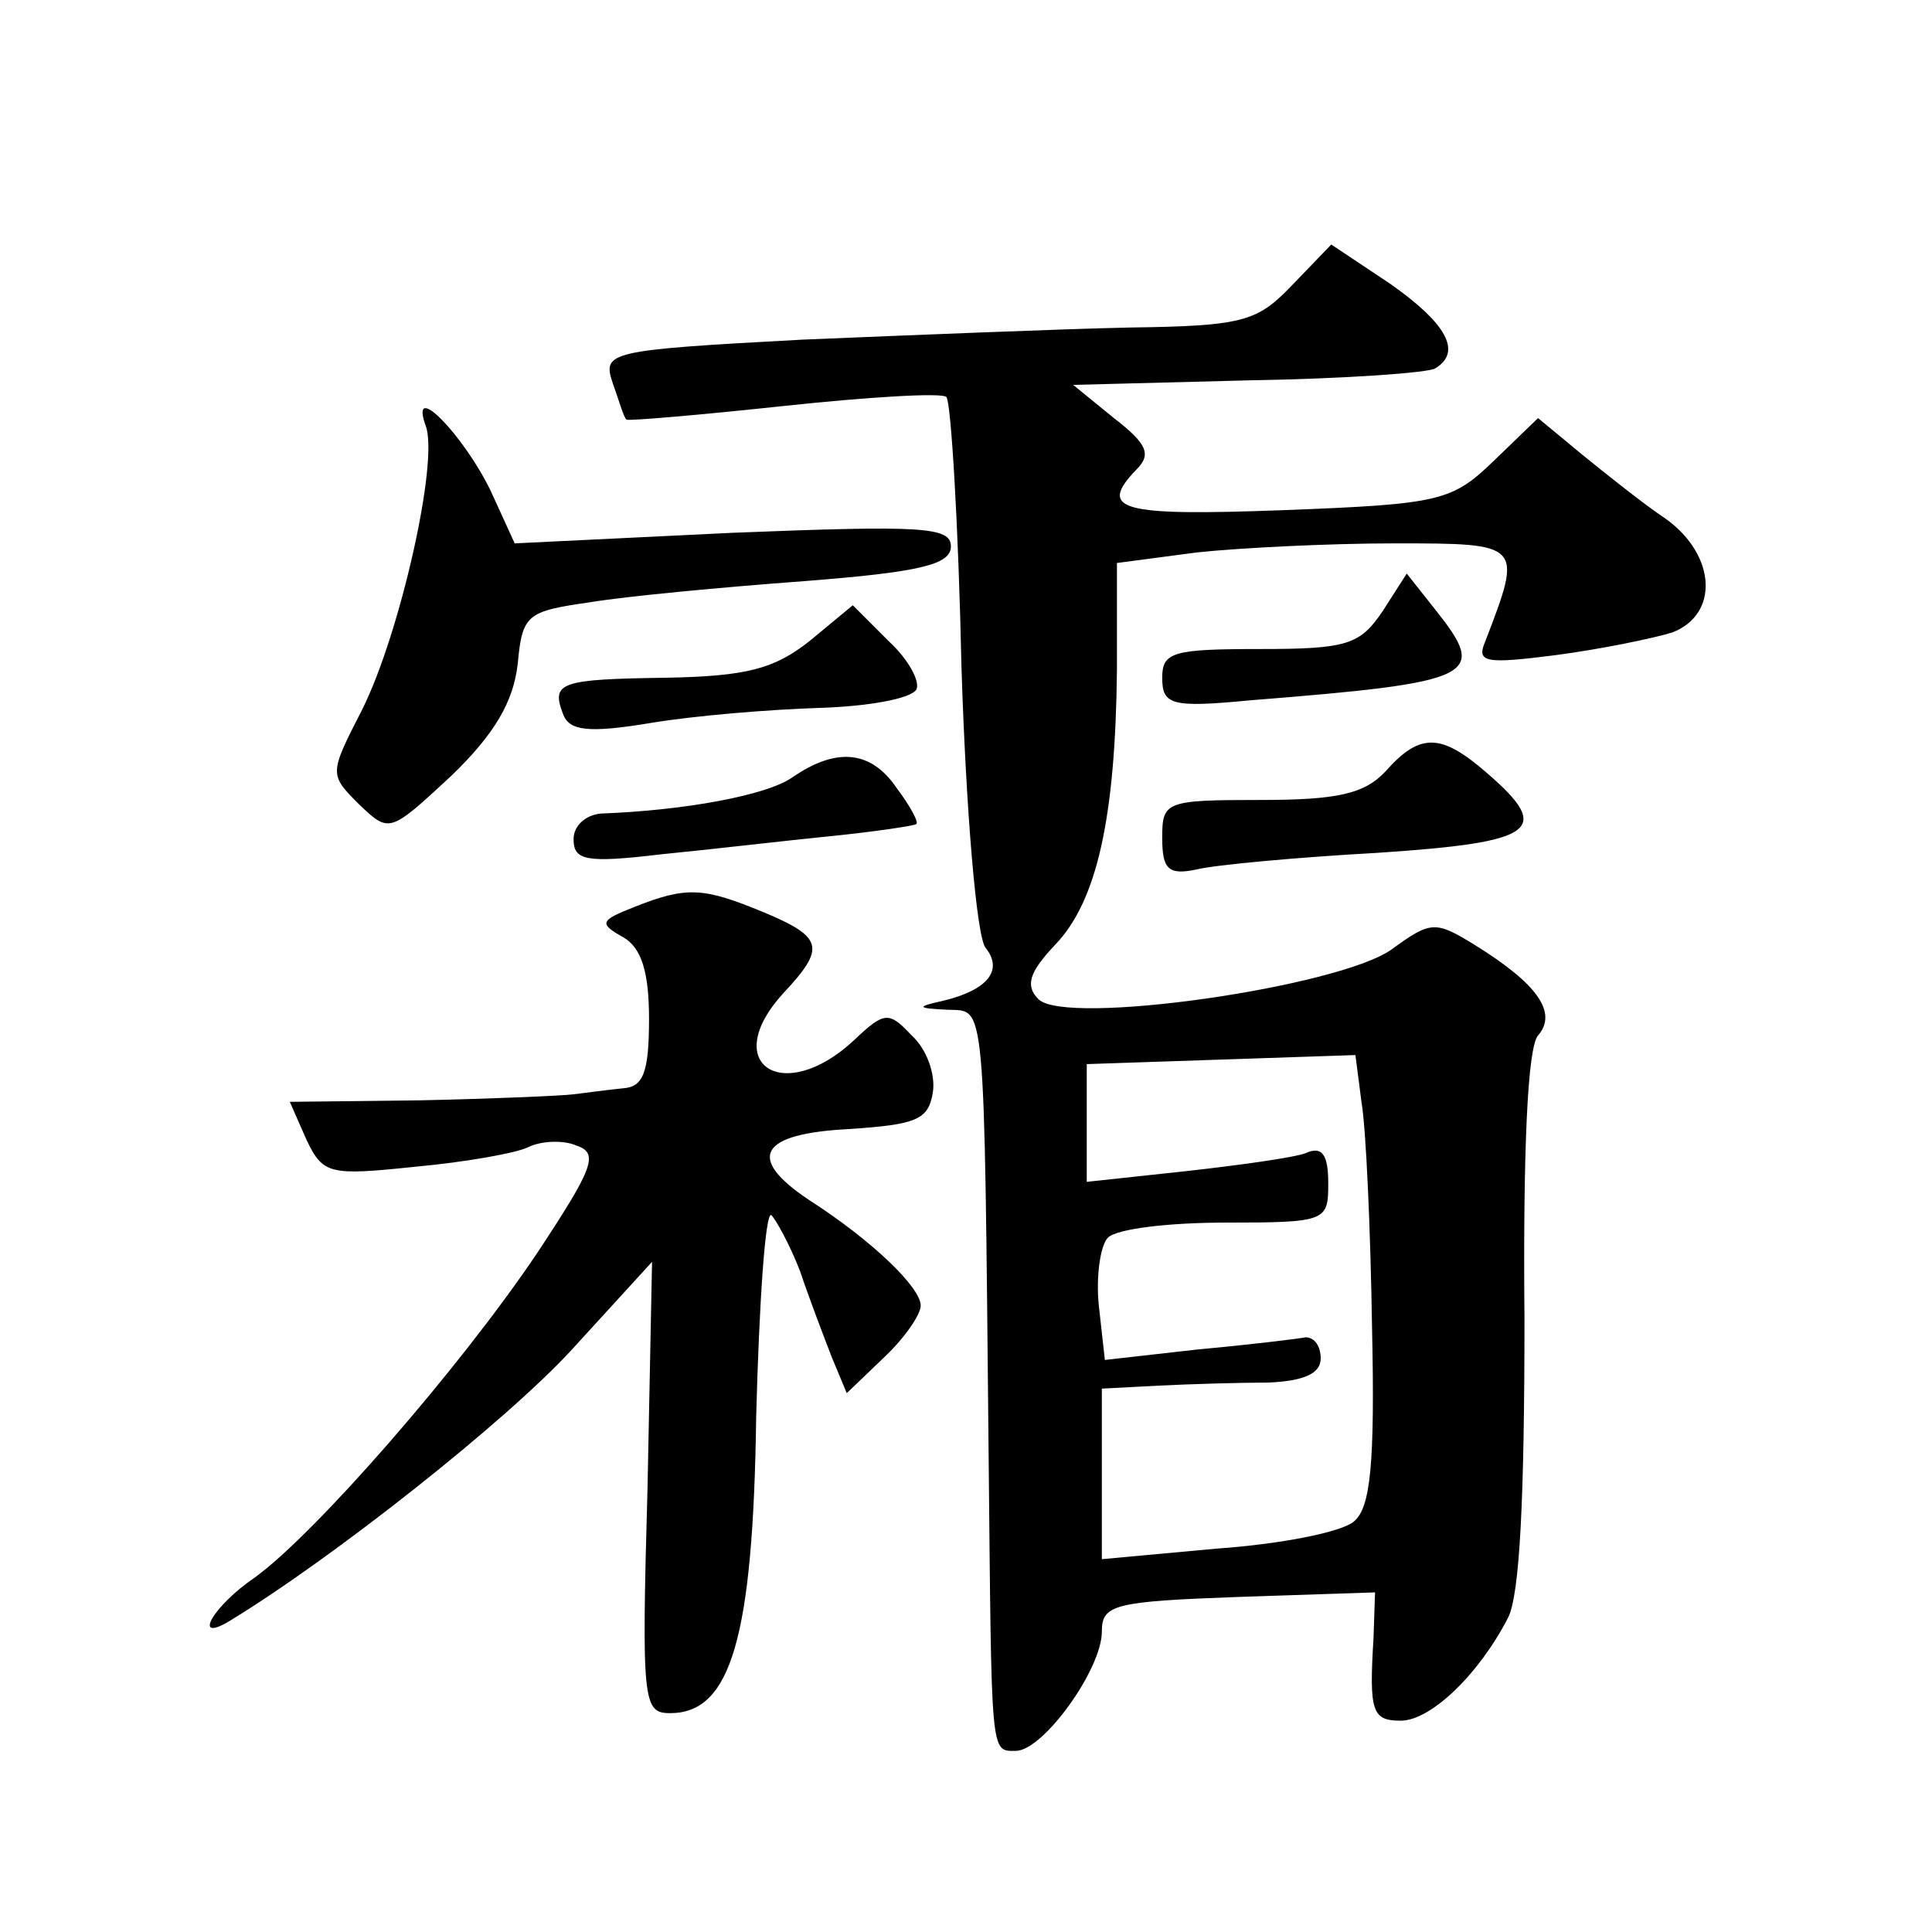 <?xml version="1.0" standalone="no"?>
<!DOCTYPE svg PUBLIC "-//W3C//DTD SVG 20010904//EN"
 "http://www.w3.org/TR/2001/REC-SVG-20010904/DTD/svg10.dtd">
<svg version="1.0" xmlns="http://www.w3.org/2000/svg"
 width="128pt" height="128pt" viewBox="0 0 128 128"
 preserveAspectRatio="xMidYMid meet">
<g transform="translate(0,128) scale(0.1,-0.1)"
fill="#0" stroke="none">
<path d="M856 1091 c-23 -24 -32 -27 -108 -28 -46 -1 -143 -5 -216 -8 -130 -7 -133
-8 -126 -29 4 -11 7 -22 9 -24 1 -1 48 3 104 9 56 6 105 9 108 6 3 -3 8 -84 10
-179 3 -95 10 -179 16 -186 12 -15 1 -28 -28 -35 -18 -4 -18 -5 3 -6 25 -1 24 12
27 -296 2 -200 1 -195 18 -195 18 0 57 54 57 79 0 18 8 20 91 23 l90 3 -1 -30 c-3
-49 -1 -55 18 -55 20 0 52 31 71 68 8 15 11 81 11 198 -1 111 2 180 9 188 13 15
0 34 -42 60 -26 16 -29 16 -55 -3 -35 -25 -216 -51 -234 -33 -9 9 -6 18 11 36 28
29 40 85 41 182 l0 71 53 7 c28 3 87 6 131 6 85 0 85 0 60 -65 -6 -14 0 -15 47
-9 30 4 64 11 77 15 31 12 29 51 -4 75 -15 10 -40 30 -56 43 l-29 24 -29 -28 c-28
-27 -35 -29 -140 -33 -108 -4 -123 0 -97 27 10 10 7 17 -15 34 l-27 22 116 3 c63
1 120 5 124 8 18 11 7 30 -30 56 l-39 26 -26 -27z m46 -541 c3 -17 6 -84 7 -149
2 -91 -1 -120 -12 -129 -8 -7 -48 -15 -91 -18 l-76 -7 0 57 0 56 38 2 c20 1 53
2 72 2 24 1 35 6 35 16 0 8 -4 14 -10 14 -5 -1 -38 -5 -71 -8 l-62 -7 -4 36 c-2
19 1 40 6 45 6 6 41 10 78 10 67 0 68 1 68 26 0 19 -4 25 -15 20 -8 -3 -44 -8 -80
-12 l-65 -7 0 39 0 39 89 3 89 3 4 -31z M282 998 c9 -23 -17 -138 -42 -188 -22
-43 -22 -43 -2 -63 20 -19 20 -19 61 19 29 28 41 49 44 74 3 33 6 35 48 41 24 4
88 10 142 14 77 6 97 11 97 23 0 13 -19 14 -145 9 l-144 -7 -16 35 c-18 37 -54
74 -43 43z M916 875 c-15 -22 -23 -25 -81 -25 -58 0 -65 -2 -65 -19 0 -18 6 -20
58 -15 151 12 158 16 123 60 l-19 24 -16 -25z M536 855 c-23 -18 -41 -23 -94 -24
-71 -1 -77 -3 -69 -24 4 -11 16 -13 58 -6 30 5 80 9 112 10 32 1 60 6 64 12 3 5
-5 20 -18 32 l-24 24 -29 -24z M918 769 c-14 -15 -32 -19 -83 -19 -63 0 -65 -1
-65 -25 0 -21 4 -25 23 -21 12 3 66 8 120 11 105 7 116 15 72 53 -30 26 -44 27
-67 1z M525 765 c-17 -12 -72 -22 -127 -24 -10 -1 -18 -8 -18 -17 0 -14 8 -16 58
-10 31 3 82 9 112 12 30 3 56 7 57 8 2 1 -4 12 -13 24 -17 25 -40 27 -69 7z M420
679 c-23 -9 -23 -11 -7 -20 12 -7 17 -23 17 -54 0 -36 -4 -45 -17 -46 -10 -1 -25
-3 -33 -4 -8 -1 -54 -3 -102 -4 l-86 -1 11 -25 c11 -23 15 -24 72 -18 33 3 67 9
75 13 8 4 23 5 32 1 15 -5 11 -15 -26 -71 -51 -76 -147 -186 -187 -215 -28 -19
-42 -44 -17 -29 69 42 184 133 227 180 l53 58 -3 -150 c-4 -142 -3 -149 15 -149
40 0 55 49 57 197 2 75 6 135 10 133 3 -3 12 -19 19 -37 6 -18 16 -44 21 -57 l10
-24 24 23 c14 13 25 29 25 35 0 12 -32 43 -74 70 -42 28 -33 44 27 47 44 3 52 6
55 24 2 12 -4 29 -14 38 -15 16 -18 16 -38 -3 -47 -44 -90 -16 -47 31 28 30 27
37 -14 54 -39 16 -50 17 -85 3z"/>
</g>
</svg>
